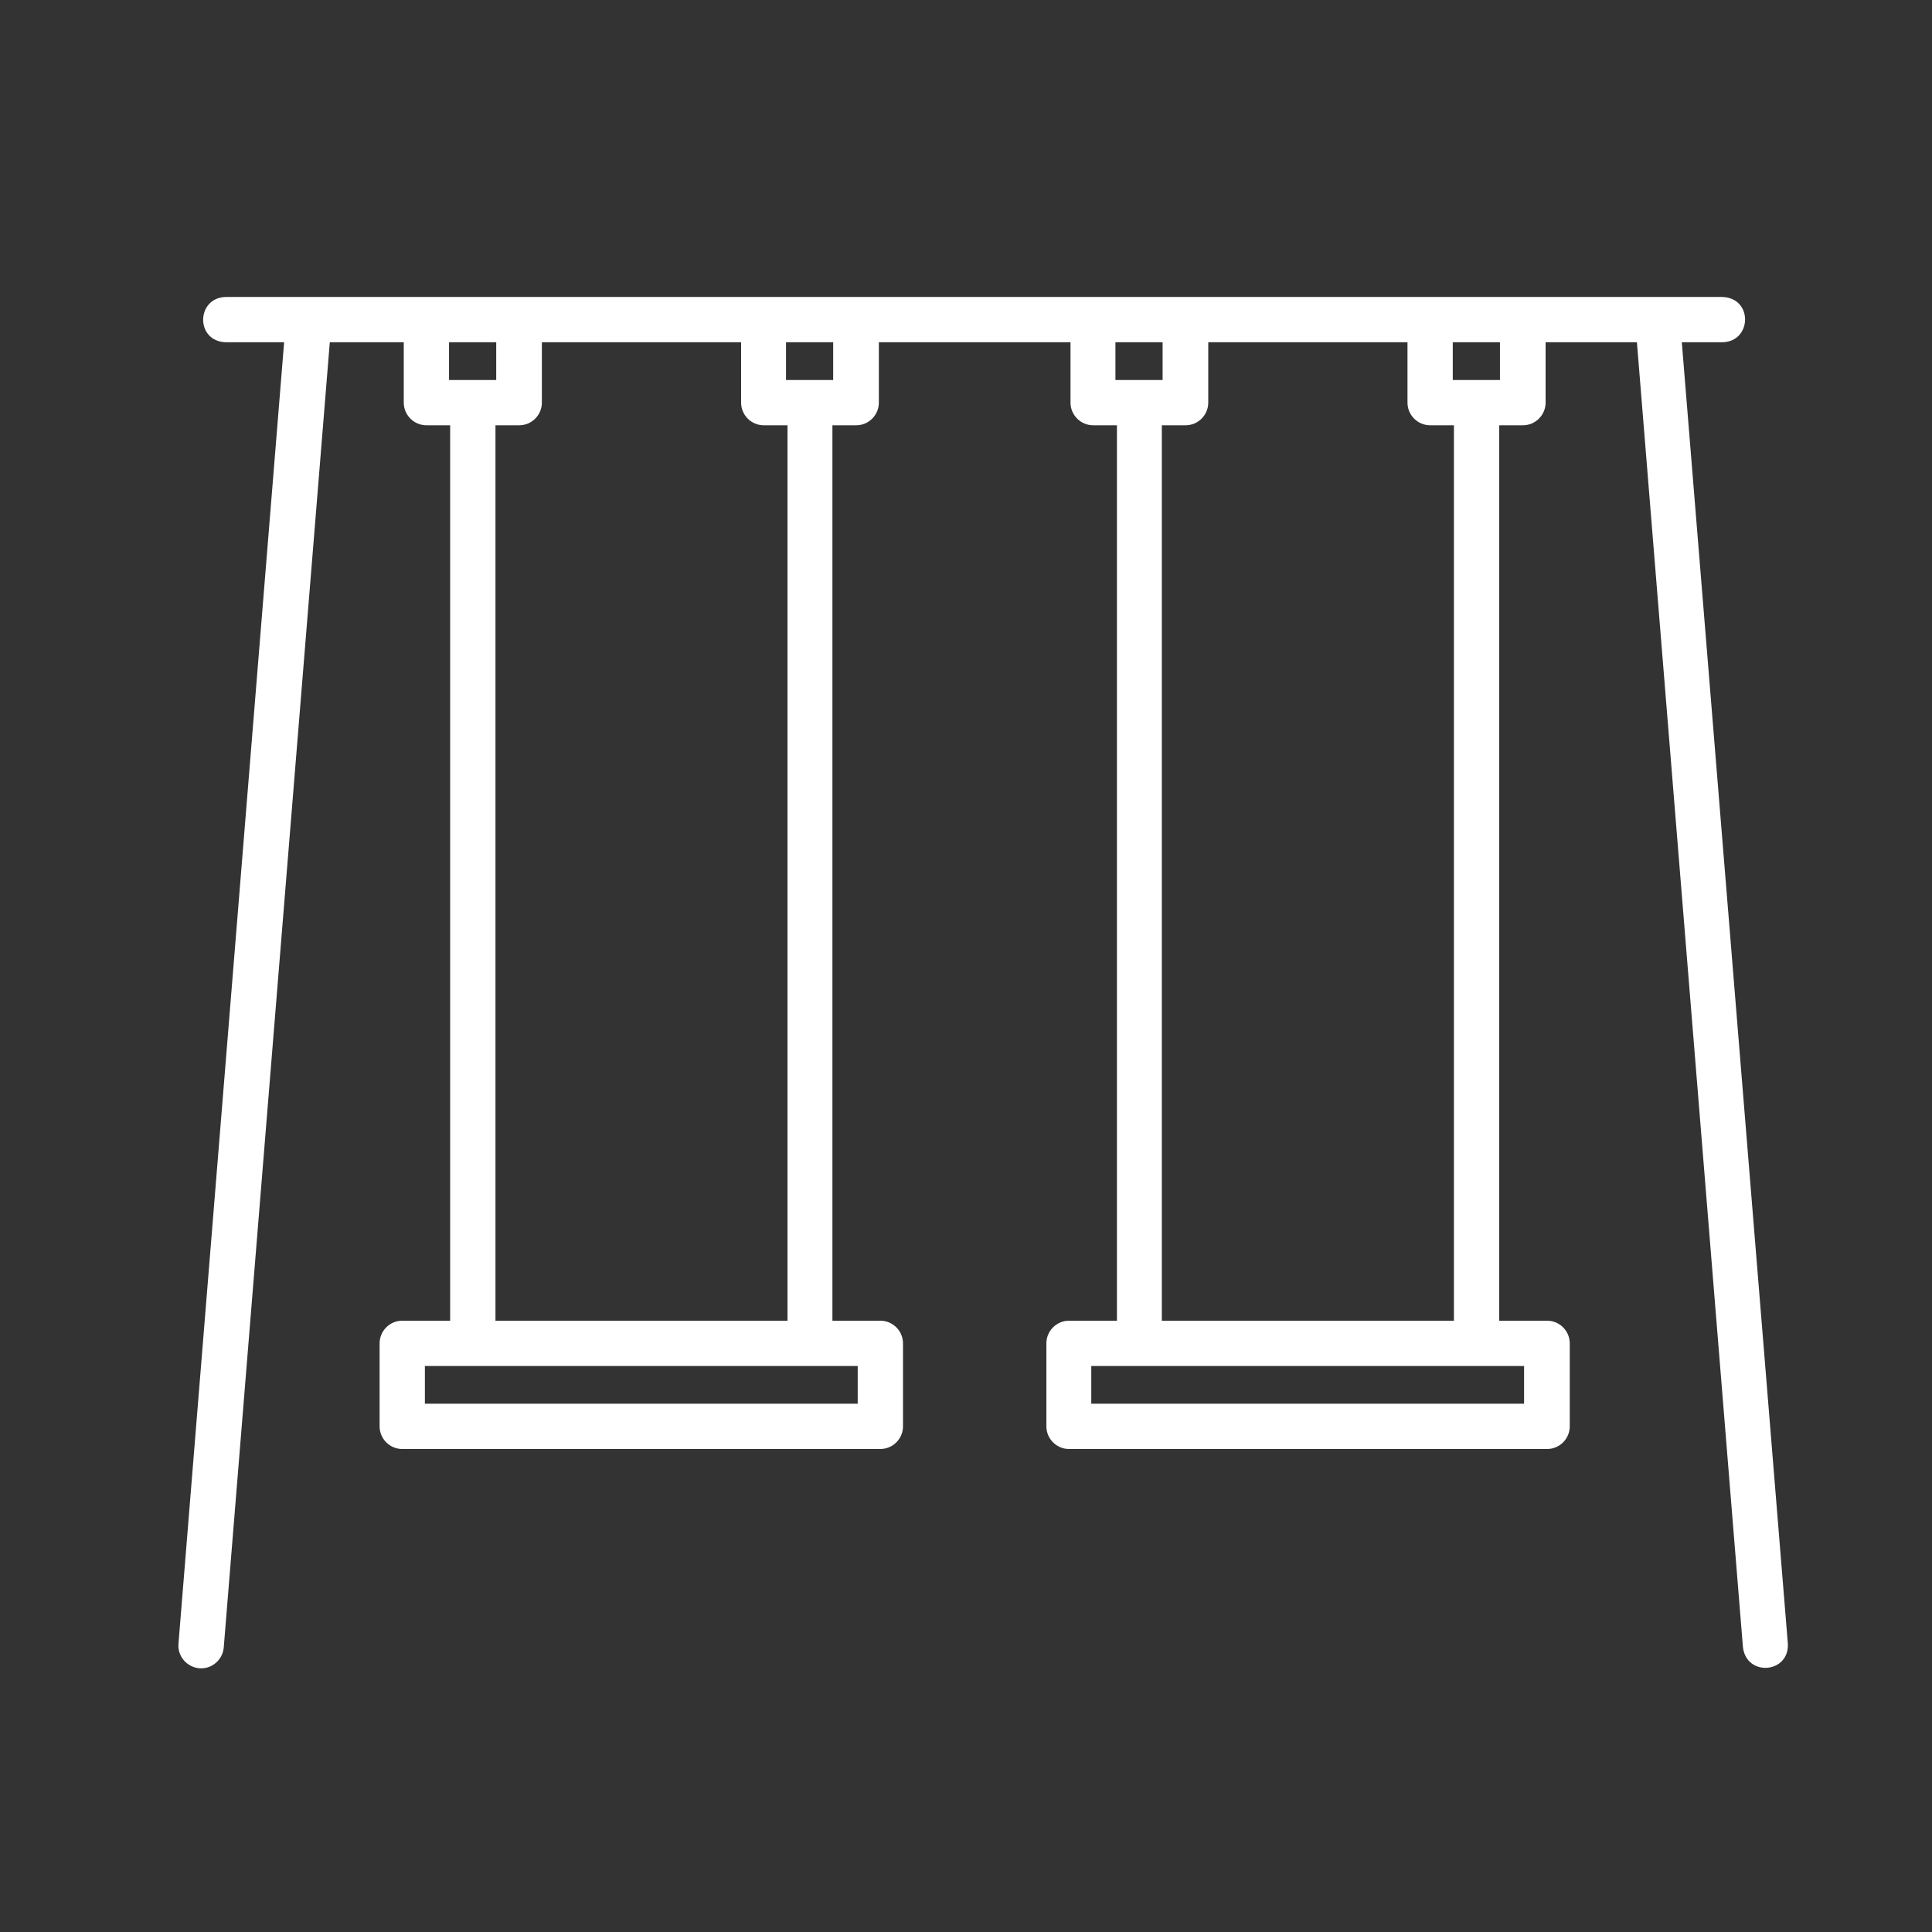 <?xml version="1.0" encoding="UTF-8"?> <svg xmlns="http://www.w3.org/2000/svg" width="64" height="64" viewBox="0 0 64 64" fill="none"><rect x="0" y="0" width="64" height="64" fill="#333333" stroke="none"/><path d="M59.225 54.45L55.712 11.338H57.062C58.038 11.312 58.075 9.875 57.062 9.838C54.3 9.838 50.125 9.838 47.362 9.838C37.85 9.838 26.688 9.838 17.175 9.838C14.325 9.838 10.325 9.838 7.475 9.838C6.5 9.863 6.463 11.3 7.475 11.338H9.412L5.912 54.45C5.875 54.862 6.188 55.225 6.6 55.263C7.013 55.3 7.375 54.987 7.412 54.575L10.925 11.338H13.375V13.338C13.375 13.75 13.713 14.088 14.125 14.088H14.912V43.75H13.325C12.912 43.75 12.575 44.087 12.575 44.5V47.25C12.575 47.663 12.912 48 13.325 48H29.163C29.575 48 29.913 47.663 29.913 47.25V44.5C29.913 44.087 29.575 43.75 29.163 43.75H27.575V14.088H28.363C28.775 14.088 29.113 13.75 29.113 13.338V11.338H35.462V13.338C35.462 13.75 35.8 14.088 36.212 14.088H37V43.75H35.413C35 43.75 34.663 44.087 34.663 44.5V47.25C34.663 47.663 35 48 35.413 48H51.25C51.663 48 52 47.663 52 47.25V44.5C52 44.087 51.663 43.75 51.25 43.75H49.663V14.088H50.45C50.862 14.088 51.2 13.75 51.2 13.338V11.338H54.225L57.737 54.562C57.85 55.55 59.275 55.438 59.225 54.45ZM14.875 11.338H16.438V12.588H14.875V11.338ZM28.4 46.5H14.075V45.25H28.413V46.5H28.4ZM26.075 43.75H16.413V14.088H17.2C17.613 14.088 17.95 13.75 17.95 13.338V11.338H24.55V13.338C24.55 13.75 24.887 14.088 25.3 14.088H26.087V43.75H26.075ZM27.6 12.588H26.038V11.338H27.6V12.588ZM36.95 11.338H38.513V12.588H36.95V11.338ZM50.487 46.5H36.15V45.25H50.487V46.5ZM48.15 43.75H38.487V14.088H39.275C39.688 14.088 40.025 13.75 40.025 13.338V11.338H46.625V13.338C46.625 13.75 46.962 14.088 47.375 14.088H48.163V43.75H48.15ZM49.688 12.588H48.125V11.338H49.688V12.588Z" fill="white"></path></svg> 